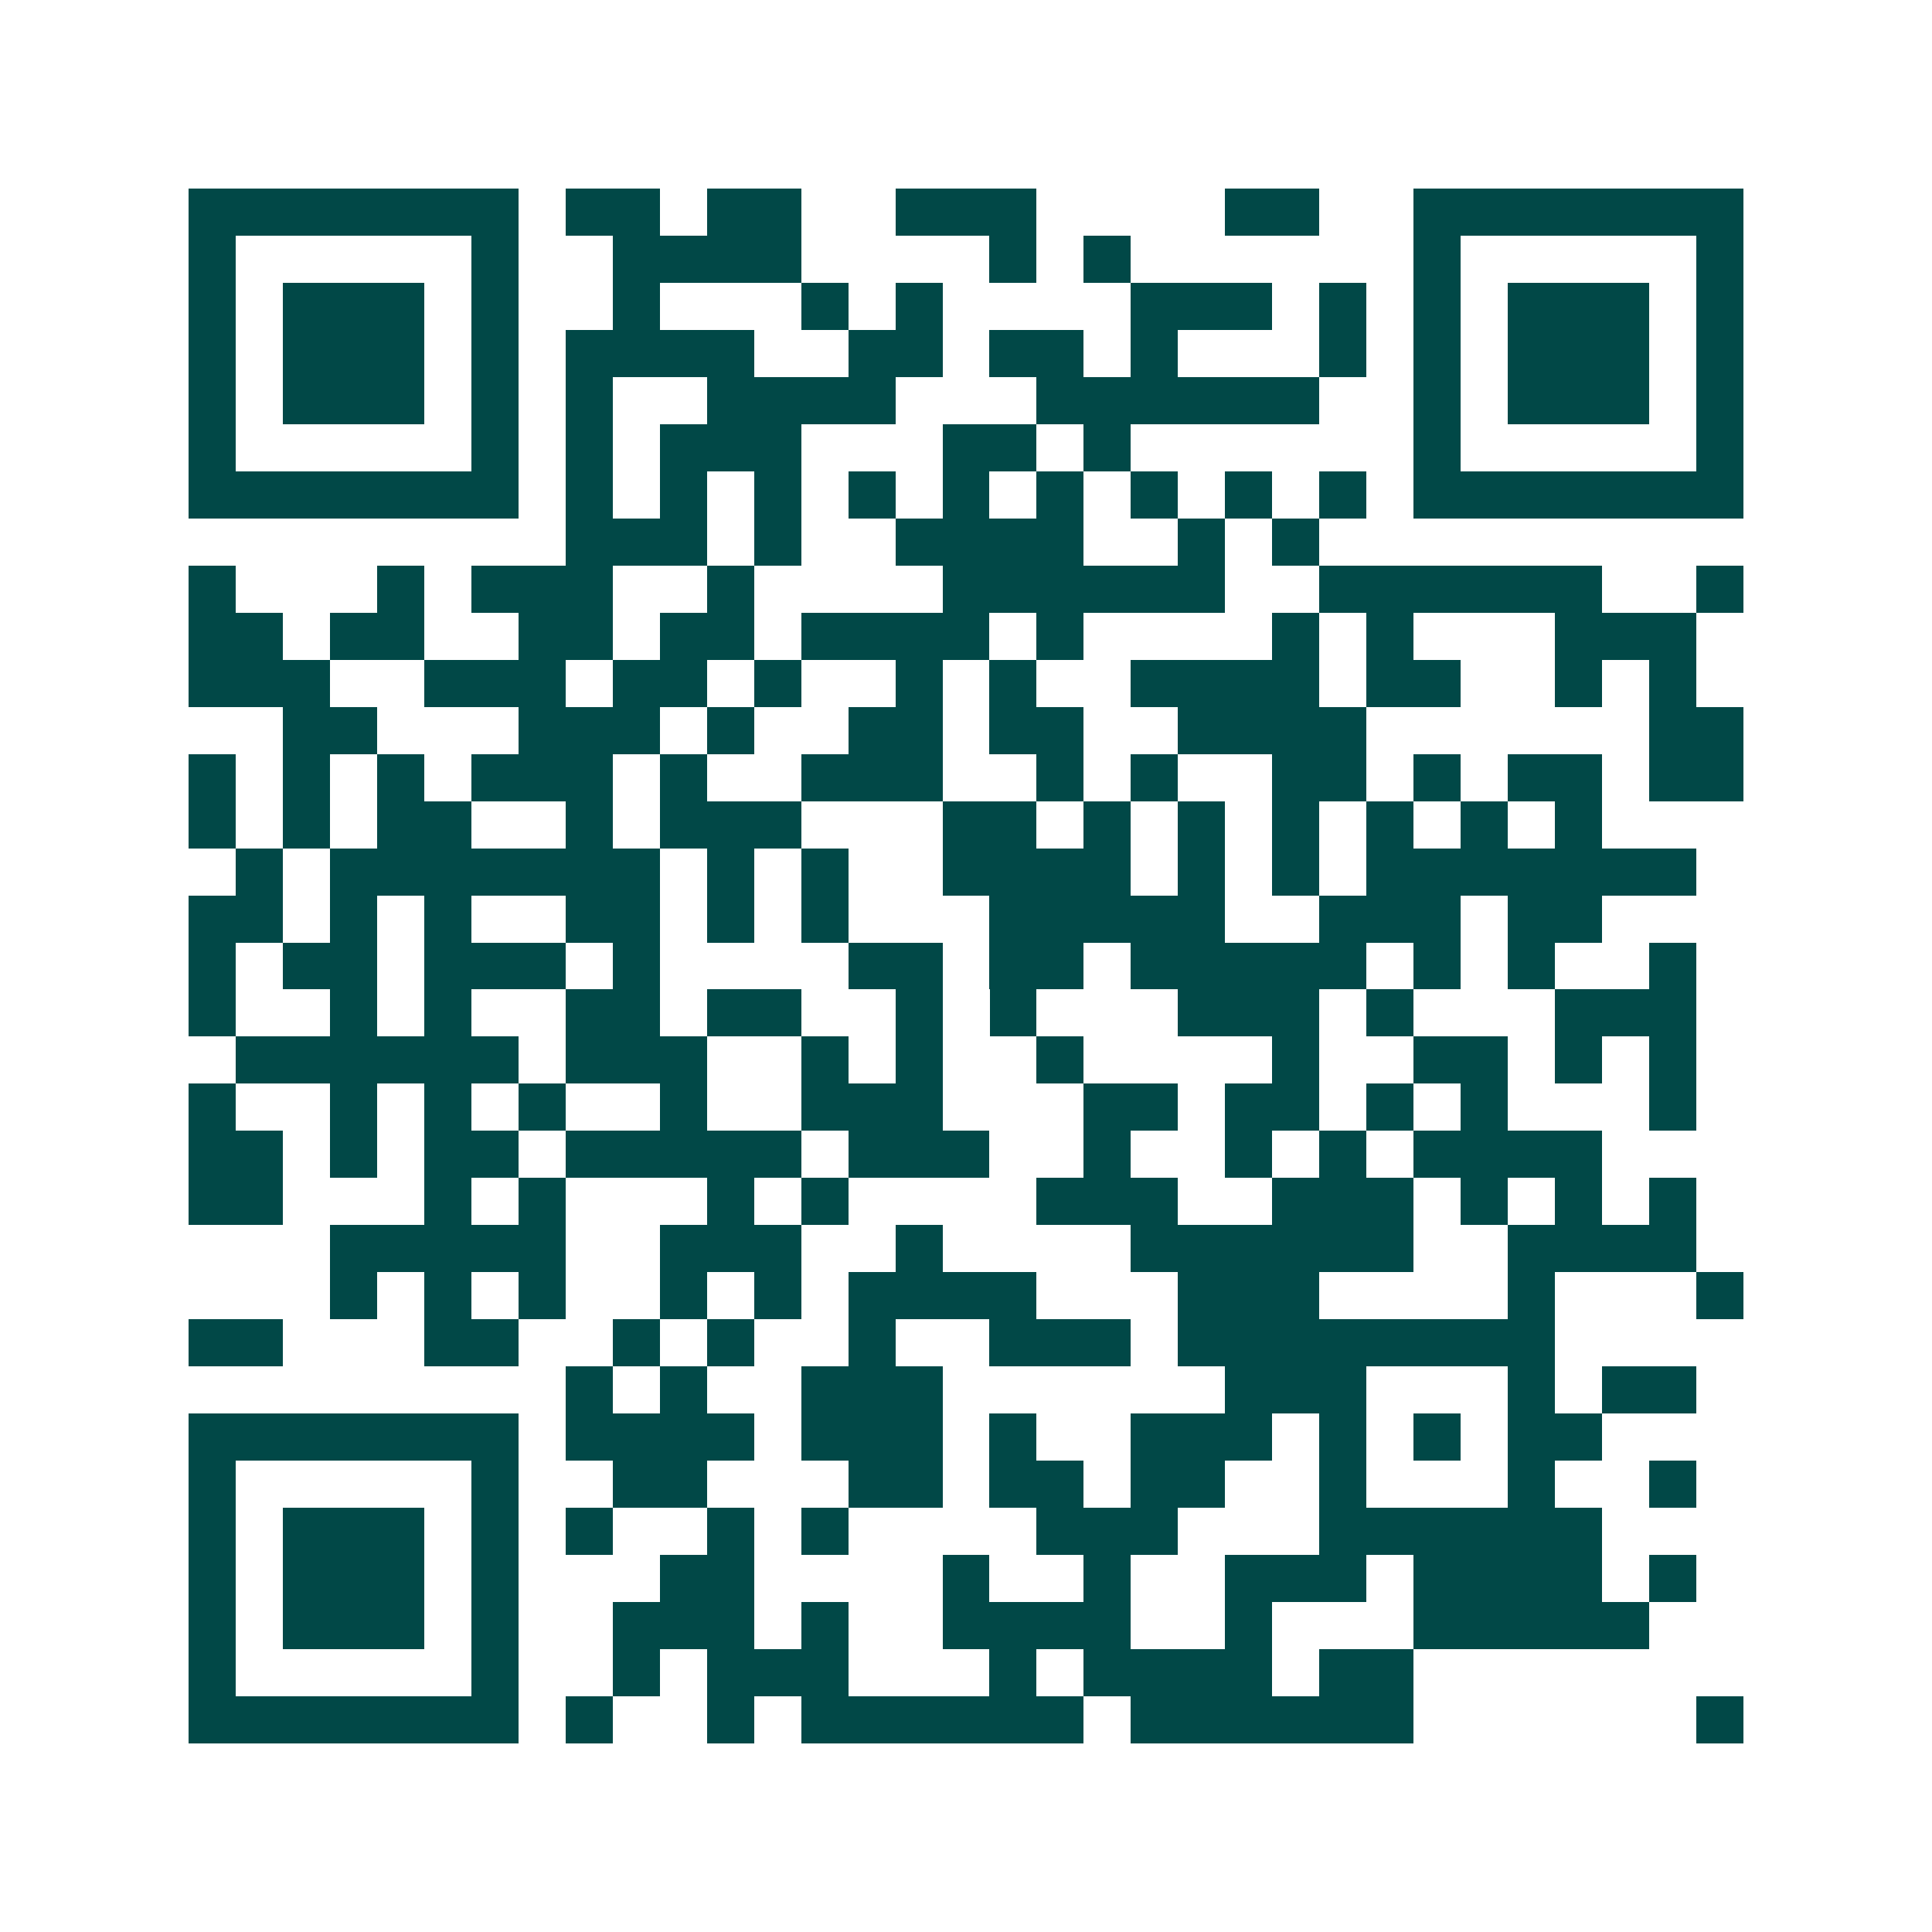 <svg xmlns="http://www.w3.org/2000/svg" width="200" height="200" viewBox="0 0 41 41" shape-rendering="crispEdges"><path fill="#ffffff" d="M0 0h41v41H0z"/><path stroke="#014847" d="M4 4.5h7m1 0h2m1 0h2m2 0h3m4 0h2m2 0h7M4 5.5h1m5 0h1m2 0h4m4 0h1m1 0h1m6 0h1m5 0h1M4 6.5h1m1 0h3m1 0h1m2 0h1m3 0h1m1 0h1m4 0h3m1 0h1m1 0h1m1 0h3m1 0h1M4 7.5h1m1 0h3m1 0h1m1 0h4m2 0h2m1 0h2m1 0h1m3 0h1m1 0h1m1 0h3m1 0h1M4 8.5h1m1 0h3m1 0h1m1 0h1m2 0h4m3 0h6m2 0h1m1 0h3m1 0h1M4 9.5h1m5 0h1m1 0h1m1 0h3m3 0h2m1 0h1m6 0h1m5 0h1M4 10.5h7m1 0h1m1 0h1m1 0h1m1 0h1m1 0h1m1 0h1m1 0h1m1 0h1m1 0h1m1 0h7M12 11.5h3m1 0h1m2 0h4m2 0h1m1 0h1M4 12.5h1m3 0h1m1 0h3m2 0h1m4 0h6m2 0h6m2 0h1M4 13.5h2m1 0h2m2 0h2m1 0h2m1 0h4m1 0h1m4 0h1m1 0h1m3 0h3M4 14.5h3m2 0h3m1 0h2m1 0h1m2 0h1m1 0h1m2 0h4m1 0h2m2 0h1m1 0h1M6 15.5h2m3 0h3m1 0h1m2 0h2m1 0h2m2 0h4m6 0h2M4 16.5h1m1 0h1m1 0h1m1 0h3m1 0h1m2 0h3m2 0h1m1 0h1m2 0h2m1 0h1m1 0h2m1 0h2M4 17.5h1m1 0h1m1 0h2m2 0h1m1 0h3m3 0h2m1 0h1m1 0h1m1 0h1m1 0h1m1 0h1m1 0h1M5 18.5h1m1 0h7m1 0h1m1 0h1m2 0h4m1 0h1m1 0h1m1 0h7M4 19.5h2m1 0h1m1 0h1m2 0h2m1 0h1m1 0h1m3 0h5m2 0h3m1 0h2M4 20.5h1m1 0h2m1 0h3m1 0h1m4 0h2m1 0h2m1 0h5m1 0h1m1 0h1m2 0h1M4 21.5h1m2 0h1m1 0h1m2 0h2m1 0h2m2 0h1m1 0h1m3 0h3m1 0h1m3 0h3M5 22.5h6m1 0h3m2 0h1m1 0h1m2 0h1m4 0h1m2 0h2m1 0h1m1 0h1M4 23.5h1m2 0h1m1 0h1m1 0h1m2 0h1m2 0h3m3 0h2m1 0h2m1 0h1m1 0h1m3 0h1M4 24.5h2m1 0h1m1 0h2m1 0h5m1 0h3m2 0h1m2 0h1m1 0h1m1 0h4M4 25.5h2m3 0h1m1 0h1m3 0h1m1 0h1m4 0h3m2 0h3m1 0h1m1 0h1m1 0h1M7 26.5h5m2 0h3m2 0h1m4 0h6m2 0h4M7 27.5h1m1 0h1m1 0h1m2 0h1m1 0h1m1 0h4m3 0h3m4 0h1m3 0h1M4 28.5h2m3 0h2m2 0h1m1 0h1m2 0h1m2 0h3m1 0h8M12 29.5h1m1 0h1m2 0h3m6 0h3m3 0h1m1 0h2M4 30.5h7m1 0h4m1 0h3m1 0h1m2 0h3m1 0h1m1 0h1m1 0h2M4 31.5h1m5 0h1m2 0h2m3 0h2m1 0h2m1 0h2m2 0h1m3 0h1m2 0h1M4 32.5h1m1 0h3m1 0h1m1 0h1m2 0h1m1 0h1m4 0h3m3 0h6M4 33.5h1m1 0h3m1 0h1m3 0h2m4 0h1m2 0h1m2 0h3m1 0h4m1 0h1M4 34.5h1m1 0h3m1 0h1m2 0h3m1 0h1m2 0h4m2 0h1m3 0h5M4 35.5h1m5 0h1m2 0h1m1 0h3m3 0h1m1 0h4m1 0h2M4 36.5h7m1 0h1m2 0h1m1 0h6m1 0h6m6 0h1"/></svg>
